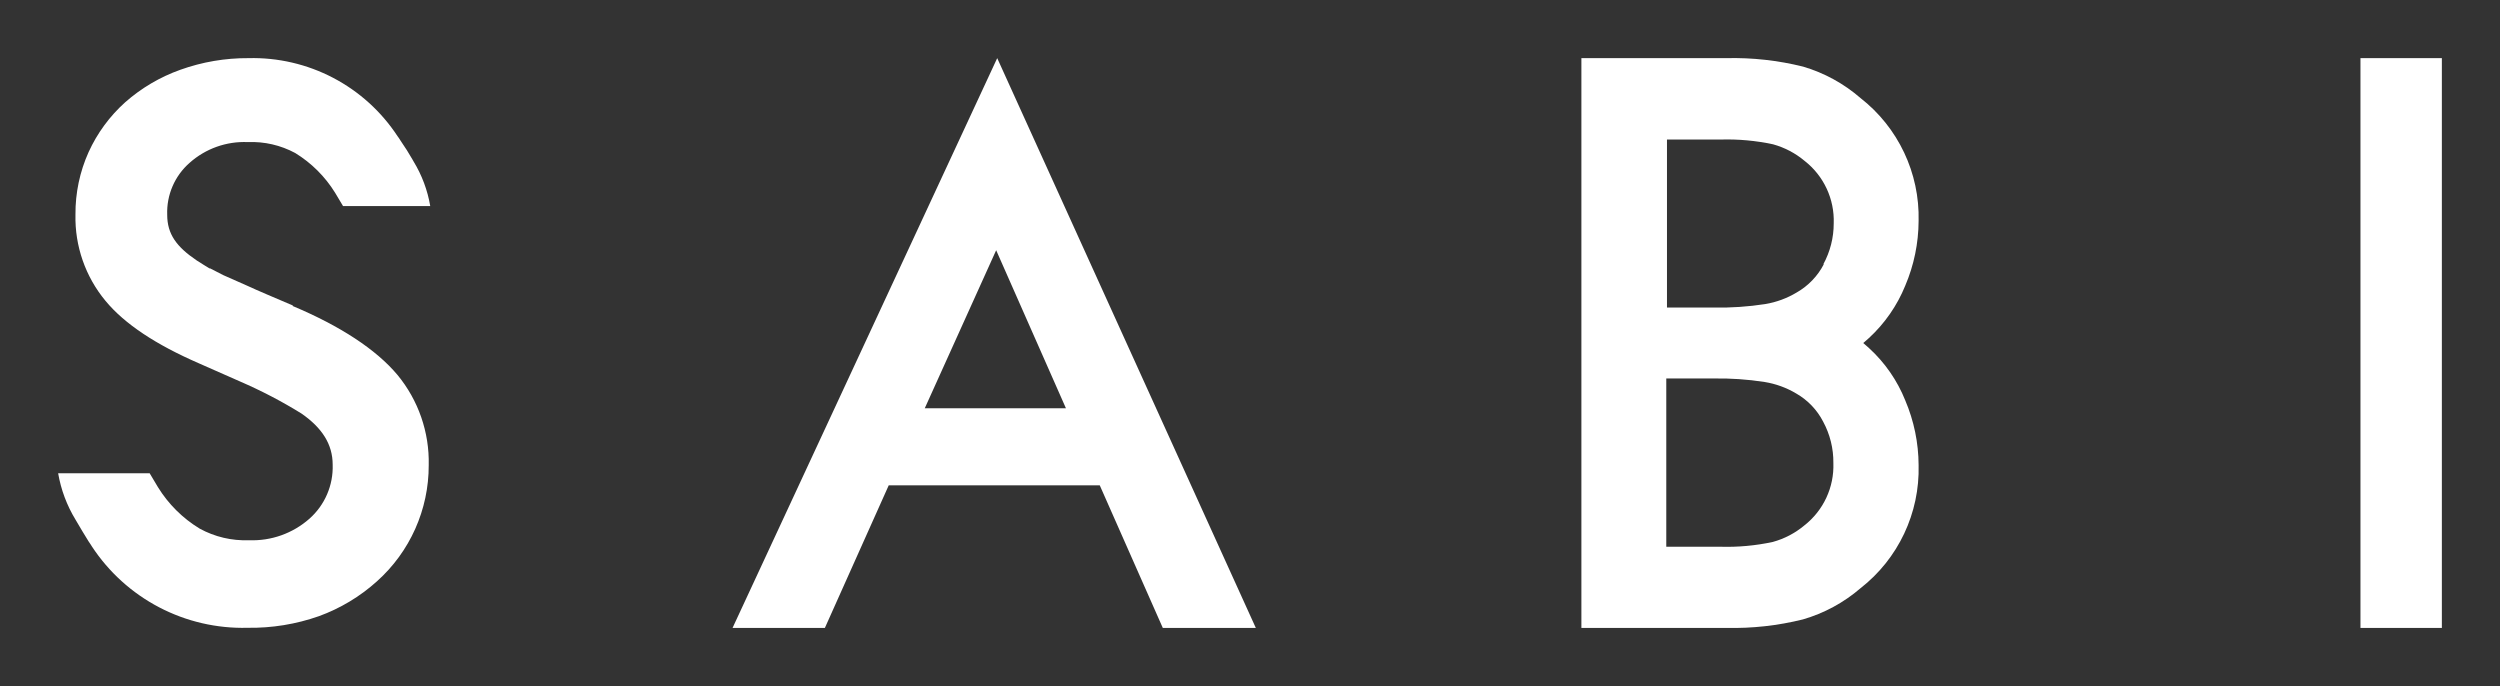 <svg id="レイヤー_1" data-name="レイヤー 1" xmlns="http://www.w3.org/2000/svg" xmlns:xlink="http://www.w3.org/1999/xlink" viewBox="0 0 215 59"><rect x="0" y="0" width="215" height="59" fill="#333333" stroke="none"/><defs><style>.cls-1,.cls-2{fill:none;}.cls-1{clip-rule:evenodd;}.cls-3{clip-path:url(#clip-path);}.cls-4{clip-path:url(#clip-path-2);}.cls-5{fill:#fff;}.cls-6{clip-path:url(#clip-path-3);}.cls-7{clip-path:url(#clip-path-5);}.cls-8{clip-path:url(#clip-path-7);}</style><clipPath id="clip-path" transform="translate(5 5)"><path class="cls-1" d="M80.67,16.52l6,13.59H74.53ZM80.76,0,58,49h7.94l5.49-12.26H89.58L95,49h8Z"/></clipPath><clipPath id="clip-path-2" transform="translate(5 5)"><rect class="cls-2" x="-257" y="-453" width="1440" height="1024"/></clipPath><clipPath id="clip-path-3" transform="translate(5 5)"><rect class="cls-2" x="198" width="7" height="49"/></clipPath><clipPath id="clip-path-5" transform="translate(5 5)"><path class="cls-1" d="M158.85,19.57A14.36,14.36,0,0,0,160,14a13,13,0,0,0-5-10.57,13.25,13.25,0,0,0-4.93-2.7A24.94,24.94,0,0,0,143.46,0H131V49h12.46a24.94,24.94,0,0,0,6.59-.73A13.25,13.25,0,0,0,155,45.59,13,13,0,0,0,160,35a14.36,14.36,0,0,0-1.15-5.57,12.27,12.27,0,0,0-3.11-4.49l-.5-.44c.15-.13.32-.27.49-.43A12.54,12.54,0,0,0,158.85,19.57Zm-7-1.85a5.94,5.94,0,0,1-2.33,2.43,7.69,7.69,0,0,1-2.71,1,25.85,25.85,0,0,1-4.45.3h-4V7H143a18.89,18.89,0,0,1,4.48.41,7.22,7.22,0,0,1,2.72,1.43,6.52,6.52,0,0,1,2.5,5.37A7.34,7.34,0,0,1,151.81,17.72ZM138.3,27.55h4a25.85,25.85,0,0,1,4.45.3,7.7,7.7,0,0,1,2.74,1,5.89,5.89,0,0,1,2.3,2.41,7.31,7.31,0,0,1,.88,3.56,6.52,6.52,0,0,1-2.5,5.37h0a7.19,7.19,0,0,1-2.72,1.42,18.74,18.74,0,0,1-4.47.41H138.3Z"/></clipPath><clipPath id="clip-path-7" transform="translate(5 5)"><path class="cls-1" d="M20.18,21.27c-1.66-.71-3-1.27-3.88-1.68l-2.1-.93-1.13-.58h0l-.06,0c-.31-.18-.67-.42-1.09-.68-1.73-1.17-2.54-2.26-2.54-3.93A5.66,5.66,0,0,1,11.31,9a7.06,7.06,0,0,1,5-1.78,7.9,7.9,0,0,1,4.08.94,10.46,10.46,0,0,1,3.43,3.42l.68,1.14H32a10.82,10.82,0,0,0-1.43-3.83h0l-.12-.21c-.28-.49-.6-1-1-1.58l-.14-.22-.13-.18h0A14.88,14.88,0,0,0,16.38,0a17.06,17.06,0,0,0-5.87,1A14.56,14.56,0,0,0,5.76,3.8,13,13,0,0,0,2.62,8.08a12.83,12.83,0,0,0-1.13,5.37,11.21,11.21,0,0,0,2.58,7.42c1.65,2,4.35,3.77,8,5.36l3.58,1.58a40.63,40.63,0,0,1,5.27,2.75c1.79,1.24,2.69,2.66,2.69,4.4a5.94,5.94,0,0,1-2,4.65,7.41,7.41,0,0,1-5.19,1.85,8.18,8.18,0,0,1-4.25-1,10.8,10.8,0,0,1-3.59-3.57l-.71-1.19H0a11.41,11.41,0,0,0,1.5,4h0l.13.22c.29.51.64,1.07,1,1.66l.15.22.12.19h0a15.53,15.53,0,0,0,13.39,7,17.68,17.68,0,0,0,6.14-1A15.23,15.23,0,0,0,27.41,45,13.35,13.35,0,0,0,31.87,35a11.76,11.76,0,0,0-2.69-7.76c-1.83-2.18-4.89-4.19-9-5.92"/></clipPath></defs><title>sabi</title><g class="cls-3"><g class="cls-4"><rect class="cls-5" x="58" width="55" height="59"/></g></g><g class="cls-6"><g class="cls-4"><rect class="cls-5" x="198" width="17" height="59"/></g></g><g class="cls-7"><g class="cls-4"><rect class="cls-5" x="131" width="39" height="59"/></g></g><g class="cls-8"><g class="cls-4"><rect class="cls-5" width="42" height="59"/></g></g></svg>